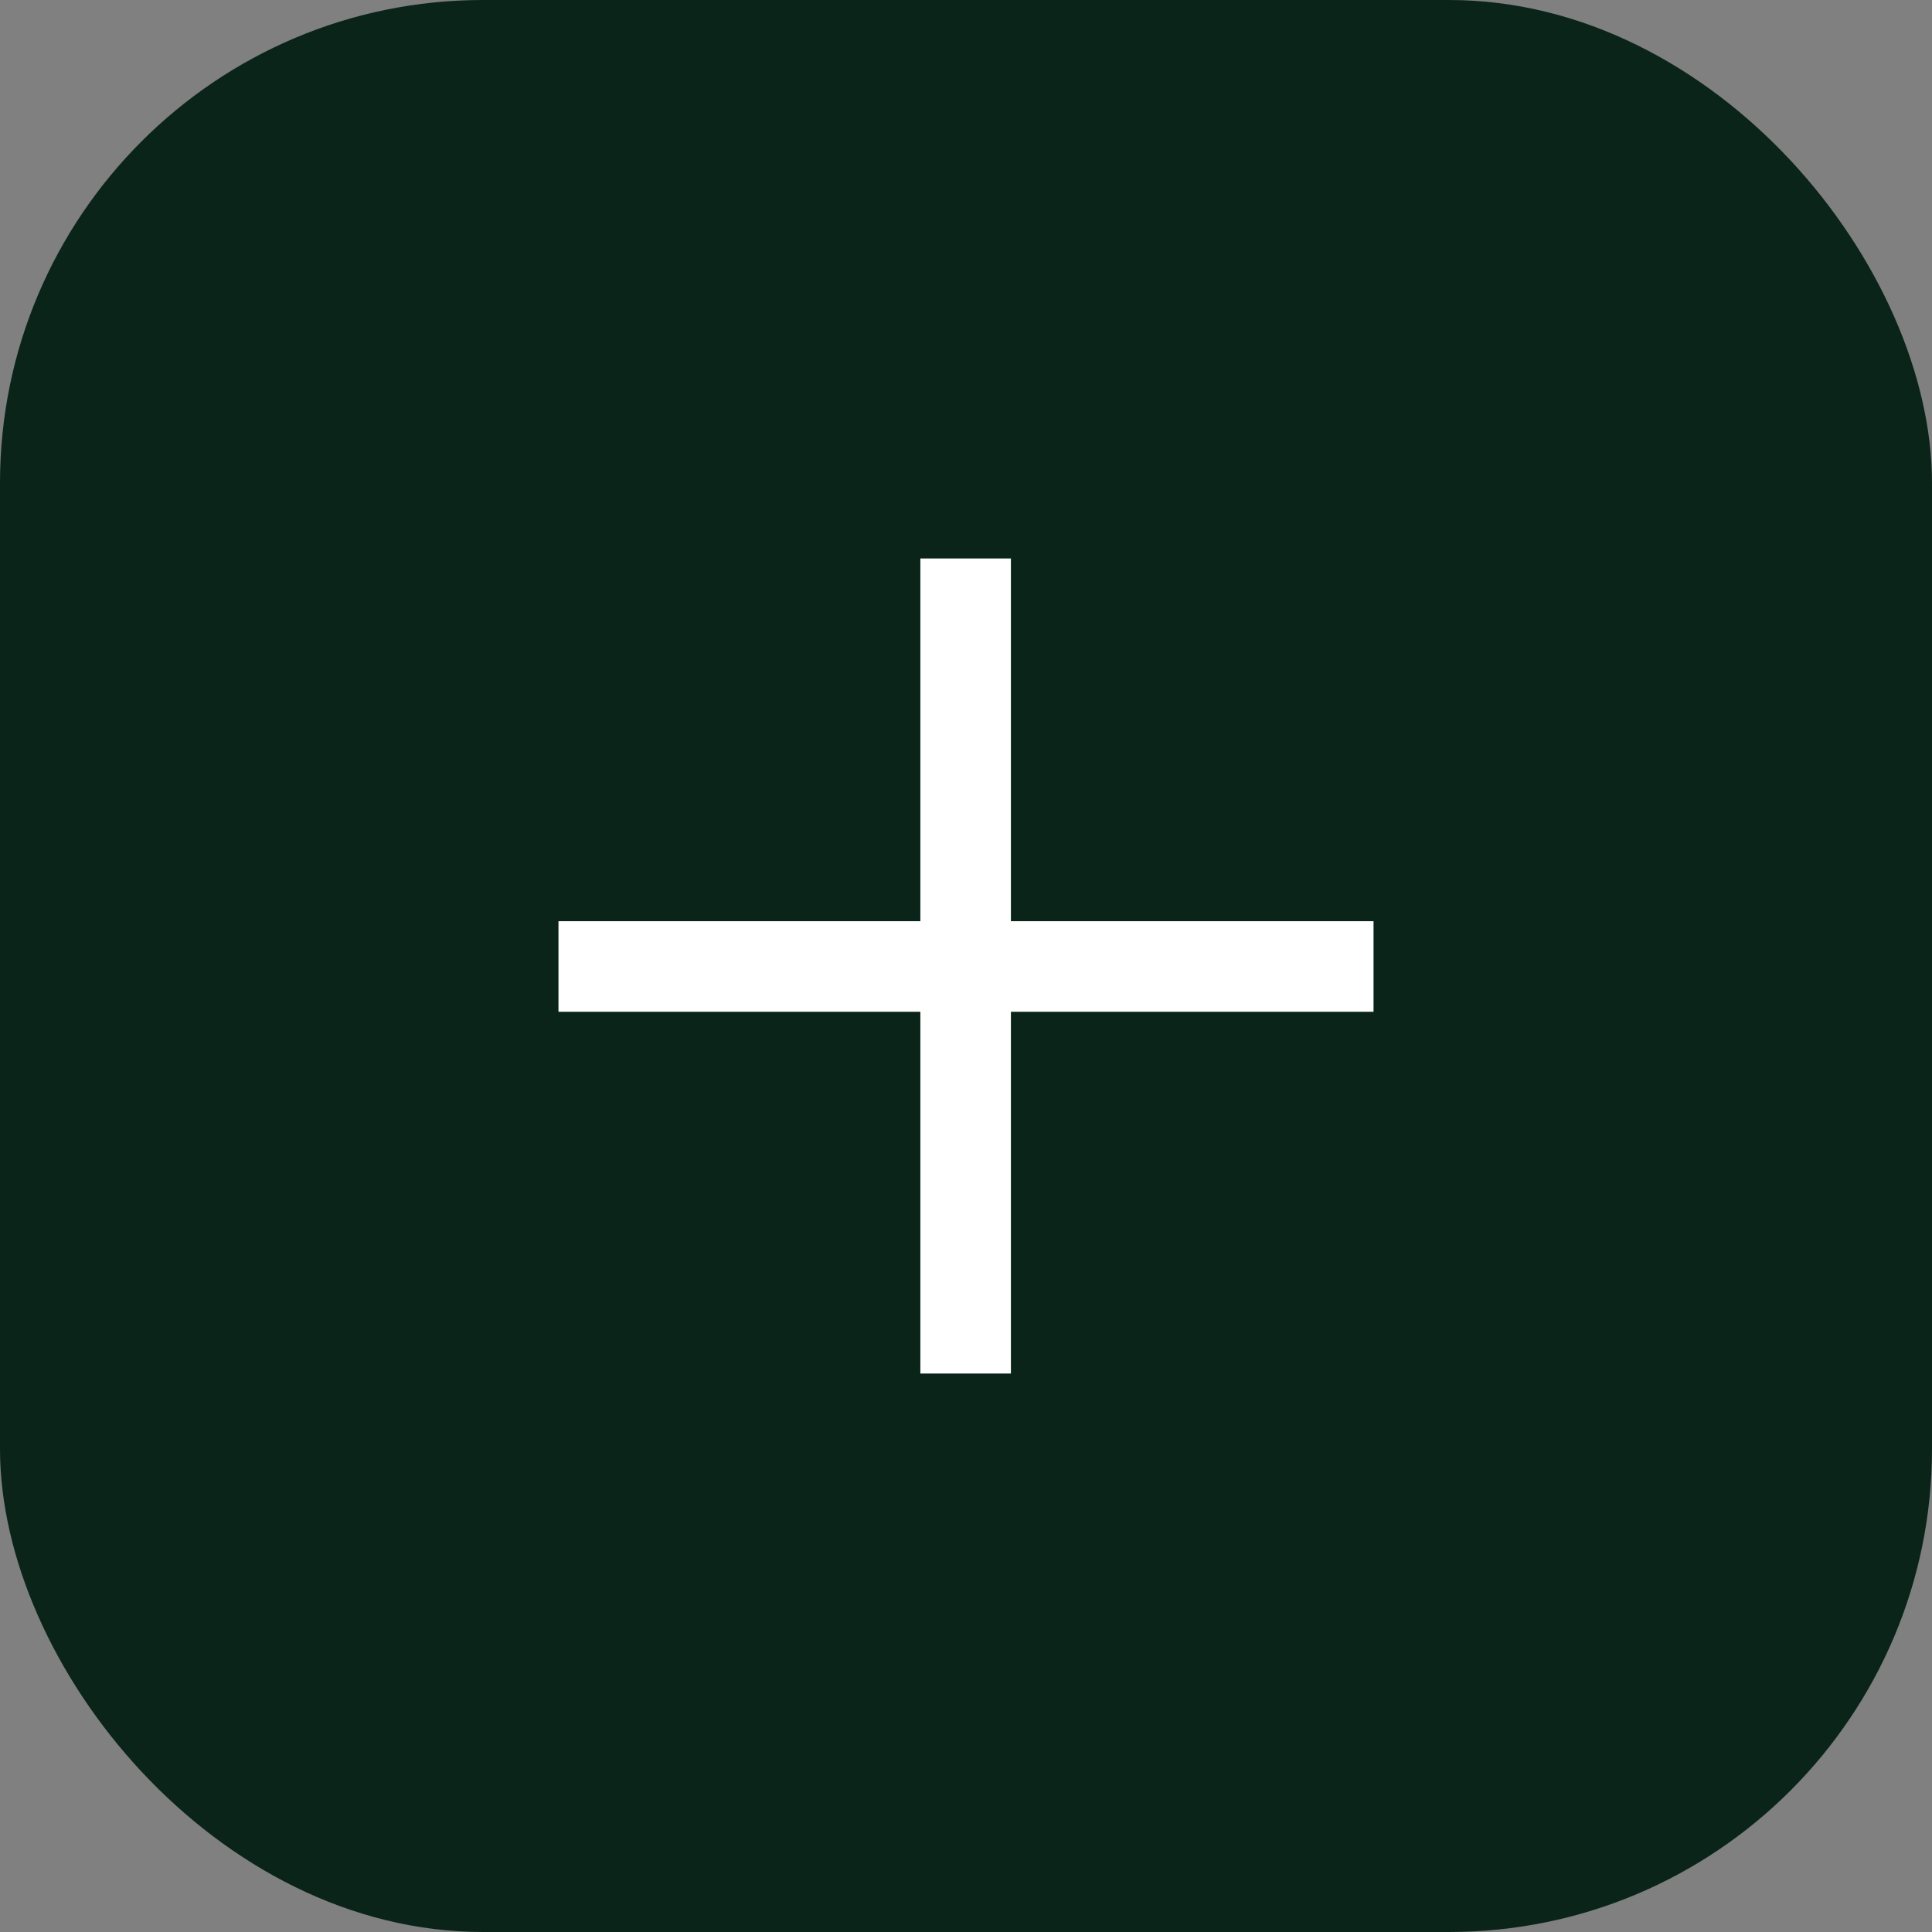 <?xml version="1.0" encoding="UTF-8"?> <svg xmlns="http://www.w3.org/2000/svg" width="16" height="16" viewBox="0 0 16 16" fill="none"><rect x="0" y="0" width="16" height="16" fill="#808080" stroke="none"/><rect width="16" height="16" rx="4" fill="#0A241A"></rect><path d="M7.997 4.625V11.375M4.625 8.004L11.375 8.004" stroke="white" stroke-width="0.75"></path></svg> 
